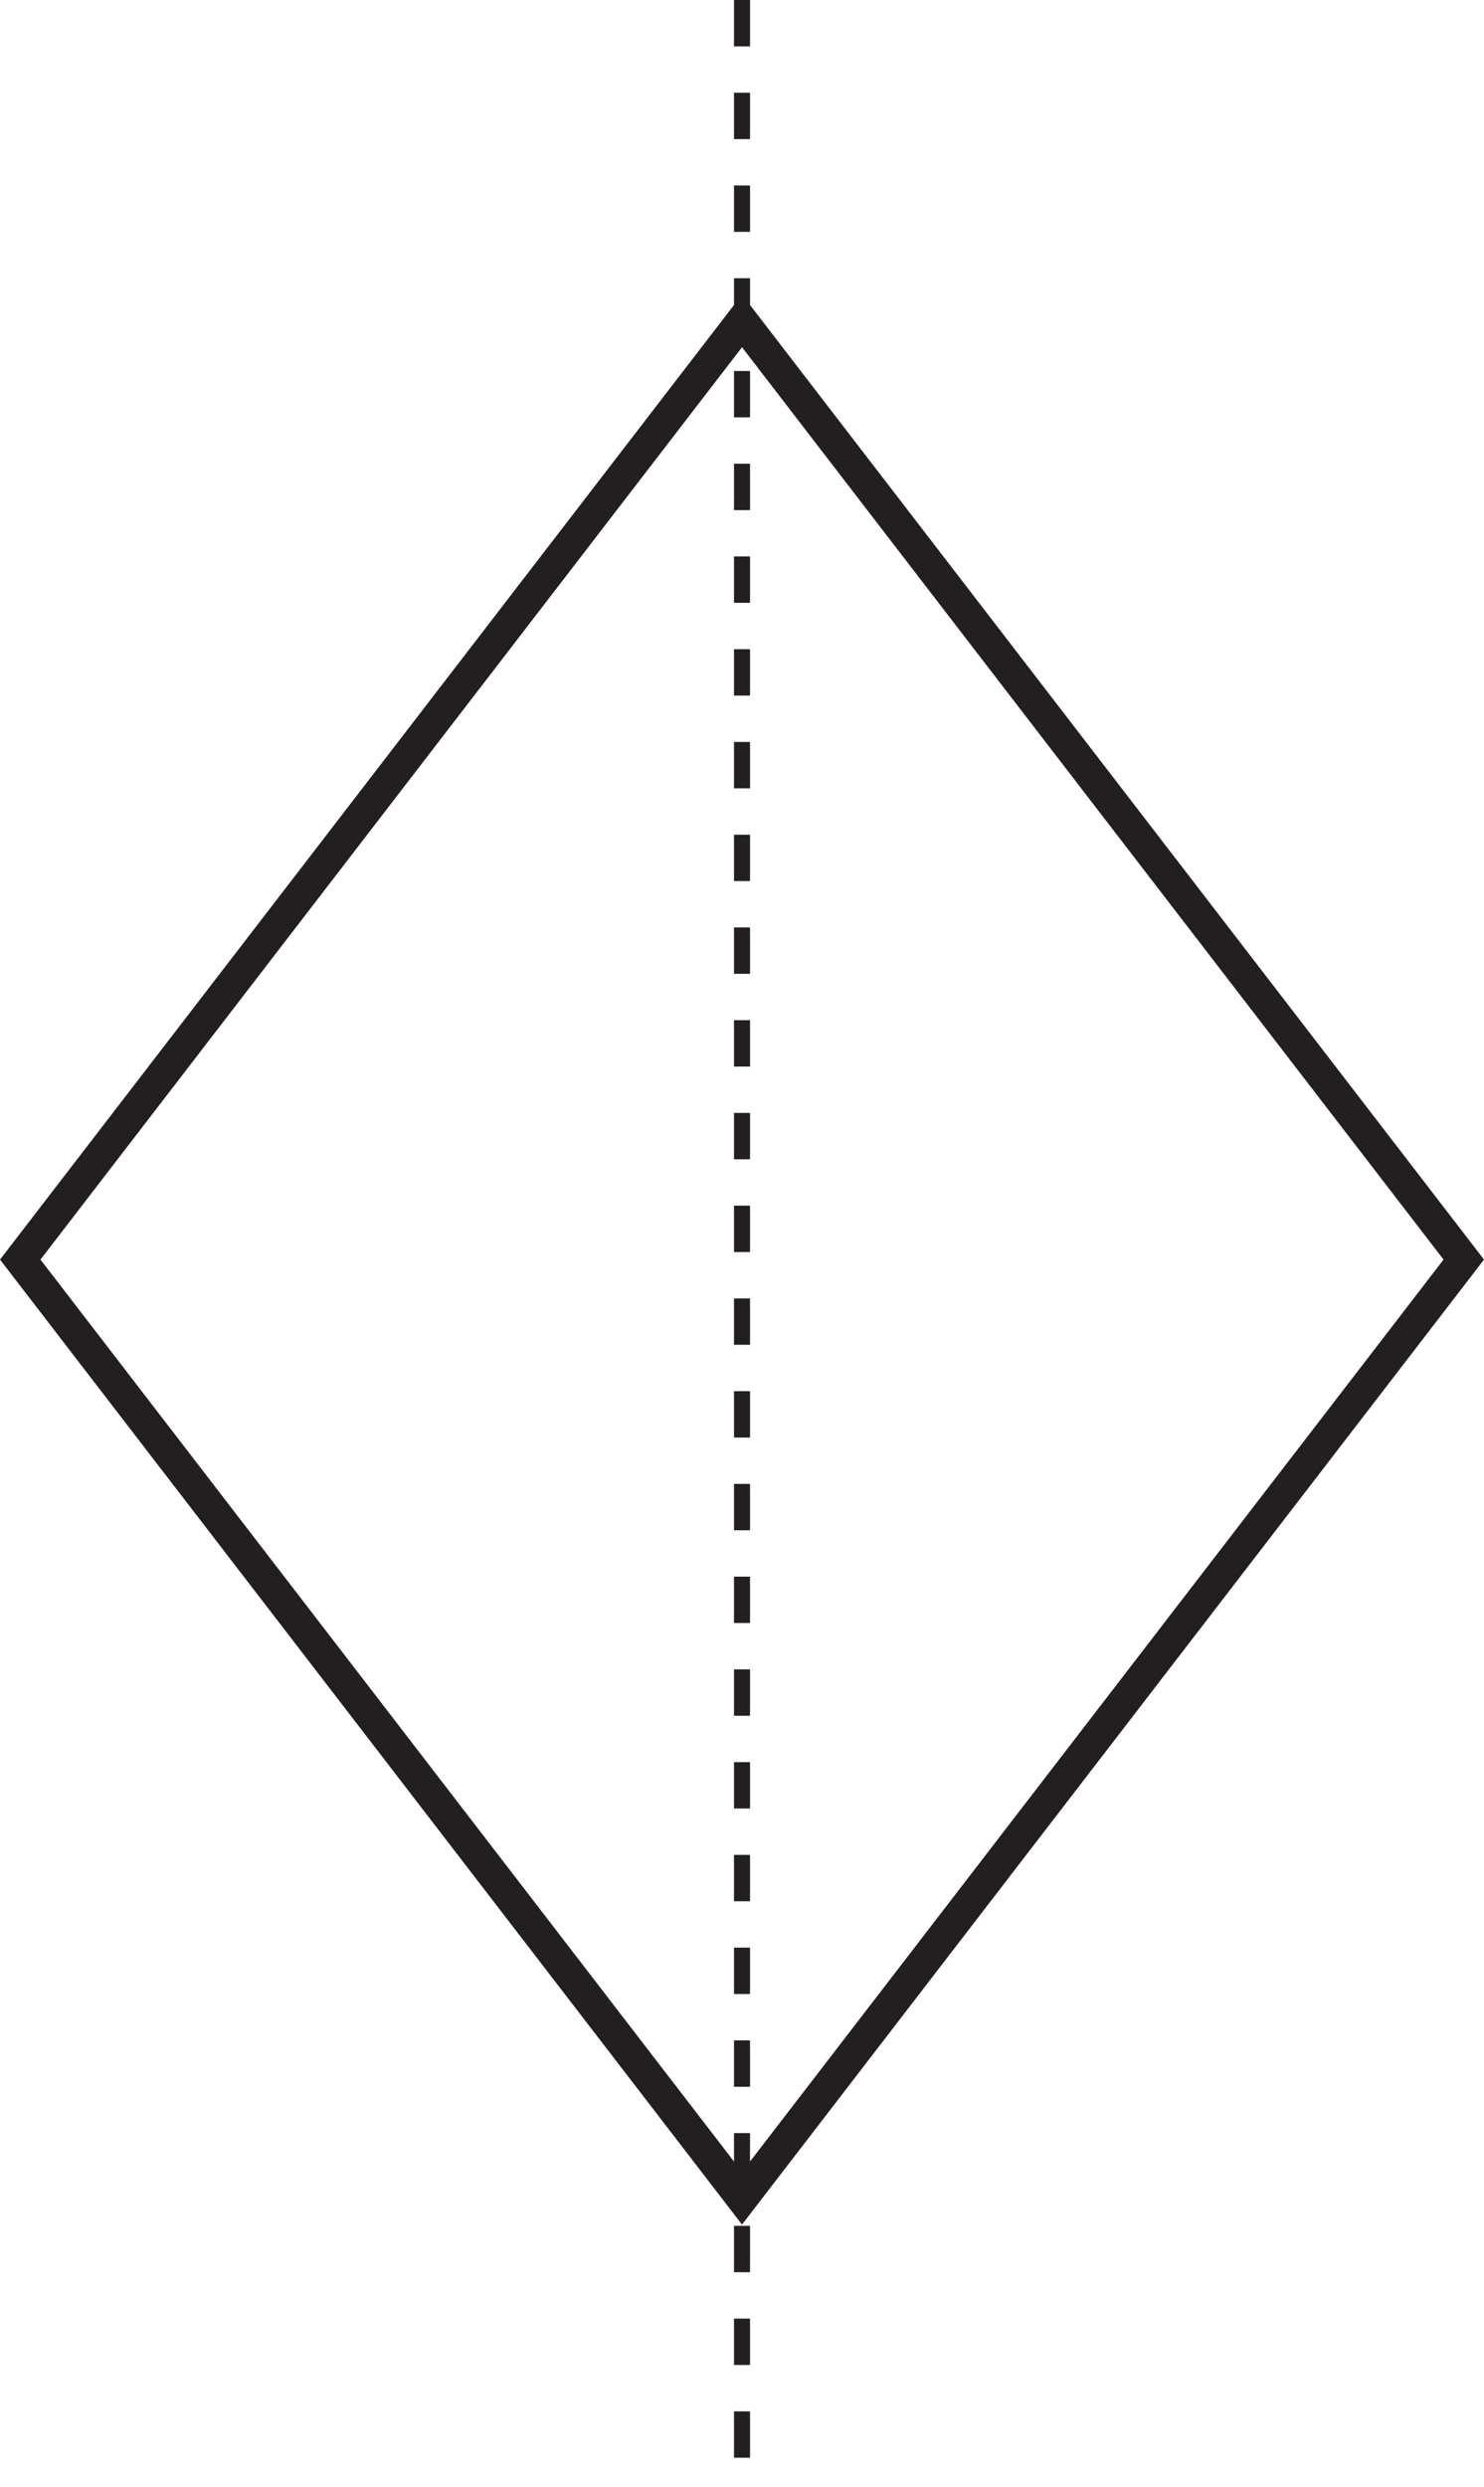 <?xml version="1.0" encoding="UTF-8"?>
<svg xmlns="http://www.w3.org/2000/svg" xmlns:xlink="http://www.w3.org/1999/xlink" width="92.523pt" height="155pt" viewBox="0 0 92.523 155" version="1.1">
<defs>
<clipPath id="clip1">
  <path d="M 0 8 L 92.523 8 L 92.523 149 L 0 149 Z M 0 8 "/>
</clipPath>
</defs>
<g id="surface1">
<path style="fill:none;stroke-width:1;stroke-linecap:butt;stroke-linejoin:miter;stroke:rgb(13.73%,12.16%,12.549%);stroke-opacity:1;stroke-dasharray:2.89,2.89;stroke-miterlimit:10;" d="M 0 0 L 0 -155 " transform="matrix(1,0,0,-1,46.262,0)"/>
<g clip-path="url(#clip1)" clip-rule="nonzero">
<path style="fill:none;stroke-width:2;stroke-linecap:butt;stroke-linejoin:miter;stroke:rgb(13.73%,12.16%,12.549%);stroke-opacity:1;stroke-miterlimit:4;" d="M 0 0 L -45 -58.5 L 0 -117 L 45 -58.5 Z M 0 0 " transform="matrix(1,0,0,-1,46.262,20)"/>
</g>
</g>
</svg>
